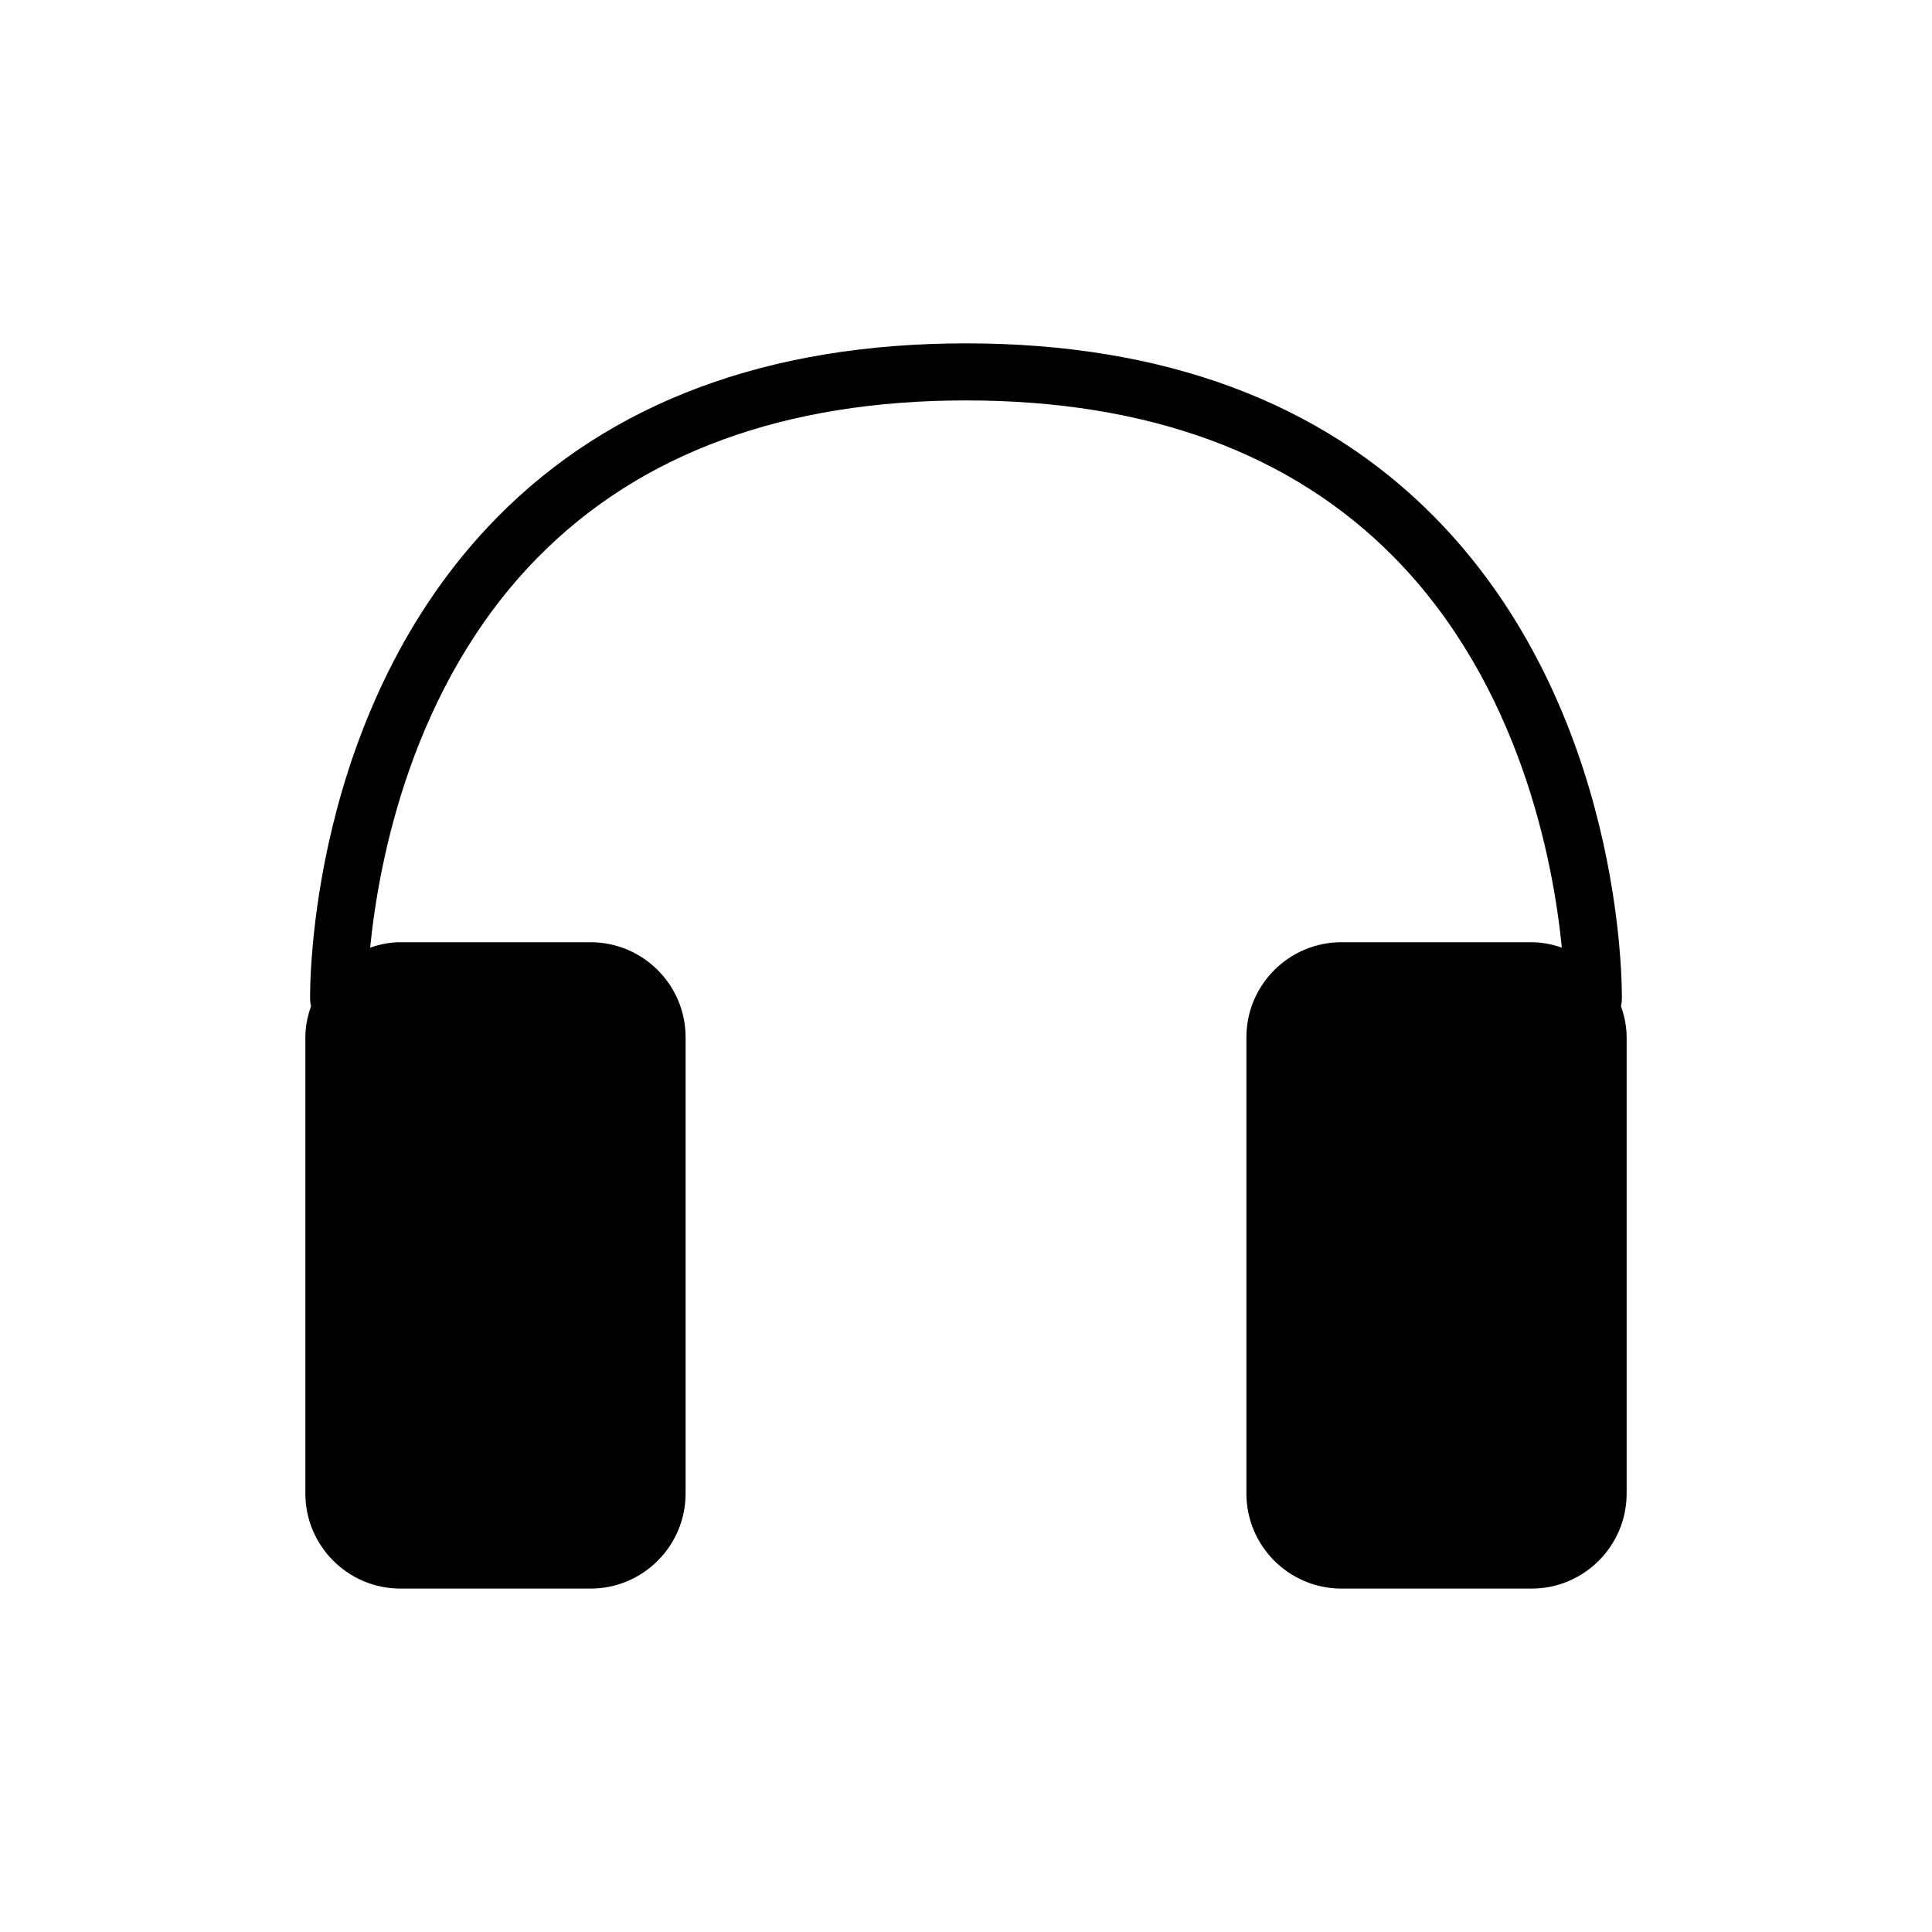 <?xml version="1.0" encoding="UTF-8"?>
<!-- Uploaded to: SVG Repo, www.svgrepo.com, Generator: SVG Repo Mixer Tools -->
<svg fill="#000000" width="800px" height="800px" version="1.1" viewBox="144 144 512 512" xmlns="http://www.w3.org/2000/svg">
 <path d="m573.57 410.64c0.133-0.551 0.23-1.125 0.242-1.715 0.047-3.117 0.578-76.918-49.586-127.84-30.117-30.578-71.918-46.09-124.23-46.09-52.305 0-94.105 15.512-124.23 46.094-50.16 50.926-49.633 124.72-49.582 127.84 0.012 0.59 0.105 1.152 0.242 1.715-0.906 2.602-1.5 5.344-1.5 8.246v120.91c0 13.891 11.301 25.191 25.191 25.191h50.383c13.891 0 25.191-11.301 25.191-25.191v-120.91c0-13.891-11.301-25.191-25.191-25.191h-50.383c-2.82 0-5.488 0.57-8.02 1.426 2.262-22.773 10.977-69.516 44.527-103.51 27.176-27.539 65.32-41.5 113.38-41.5s86.195 13.961 113.37 41.5c33.555 33.996 42.27 80.742 44.531 103.51-2.535-0.855-5.195-1.426-8.02-1.426h-50.383c-13.891 0-25.191 11.301-25.191 25.191v120.91c0 13.891 11.301 25.191 25.191 25.191h50.383c13.891 0 25.191-11.301 25.191-25.191v-120.91c0-2.902-0.59-5.648-1.504-8.246z"/>
</svg>